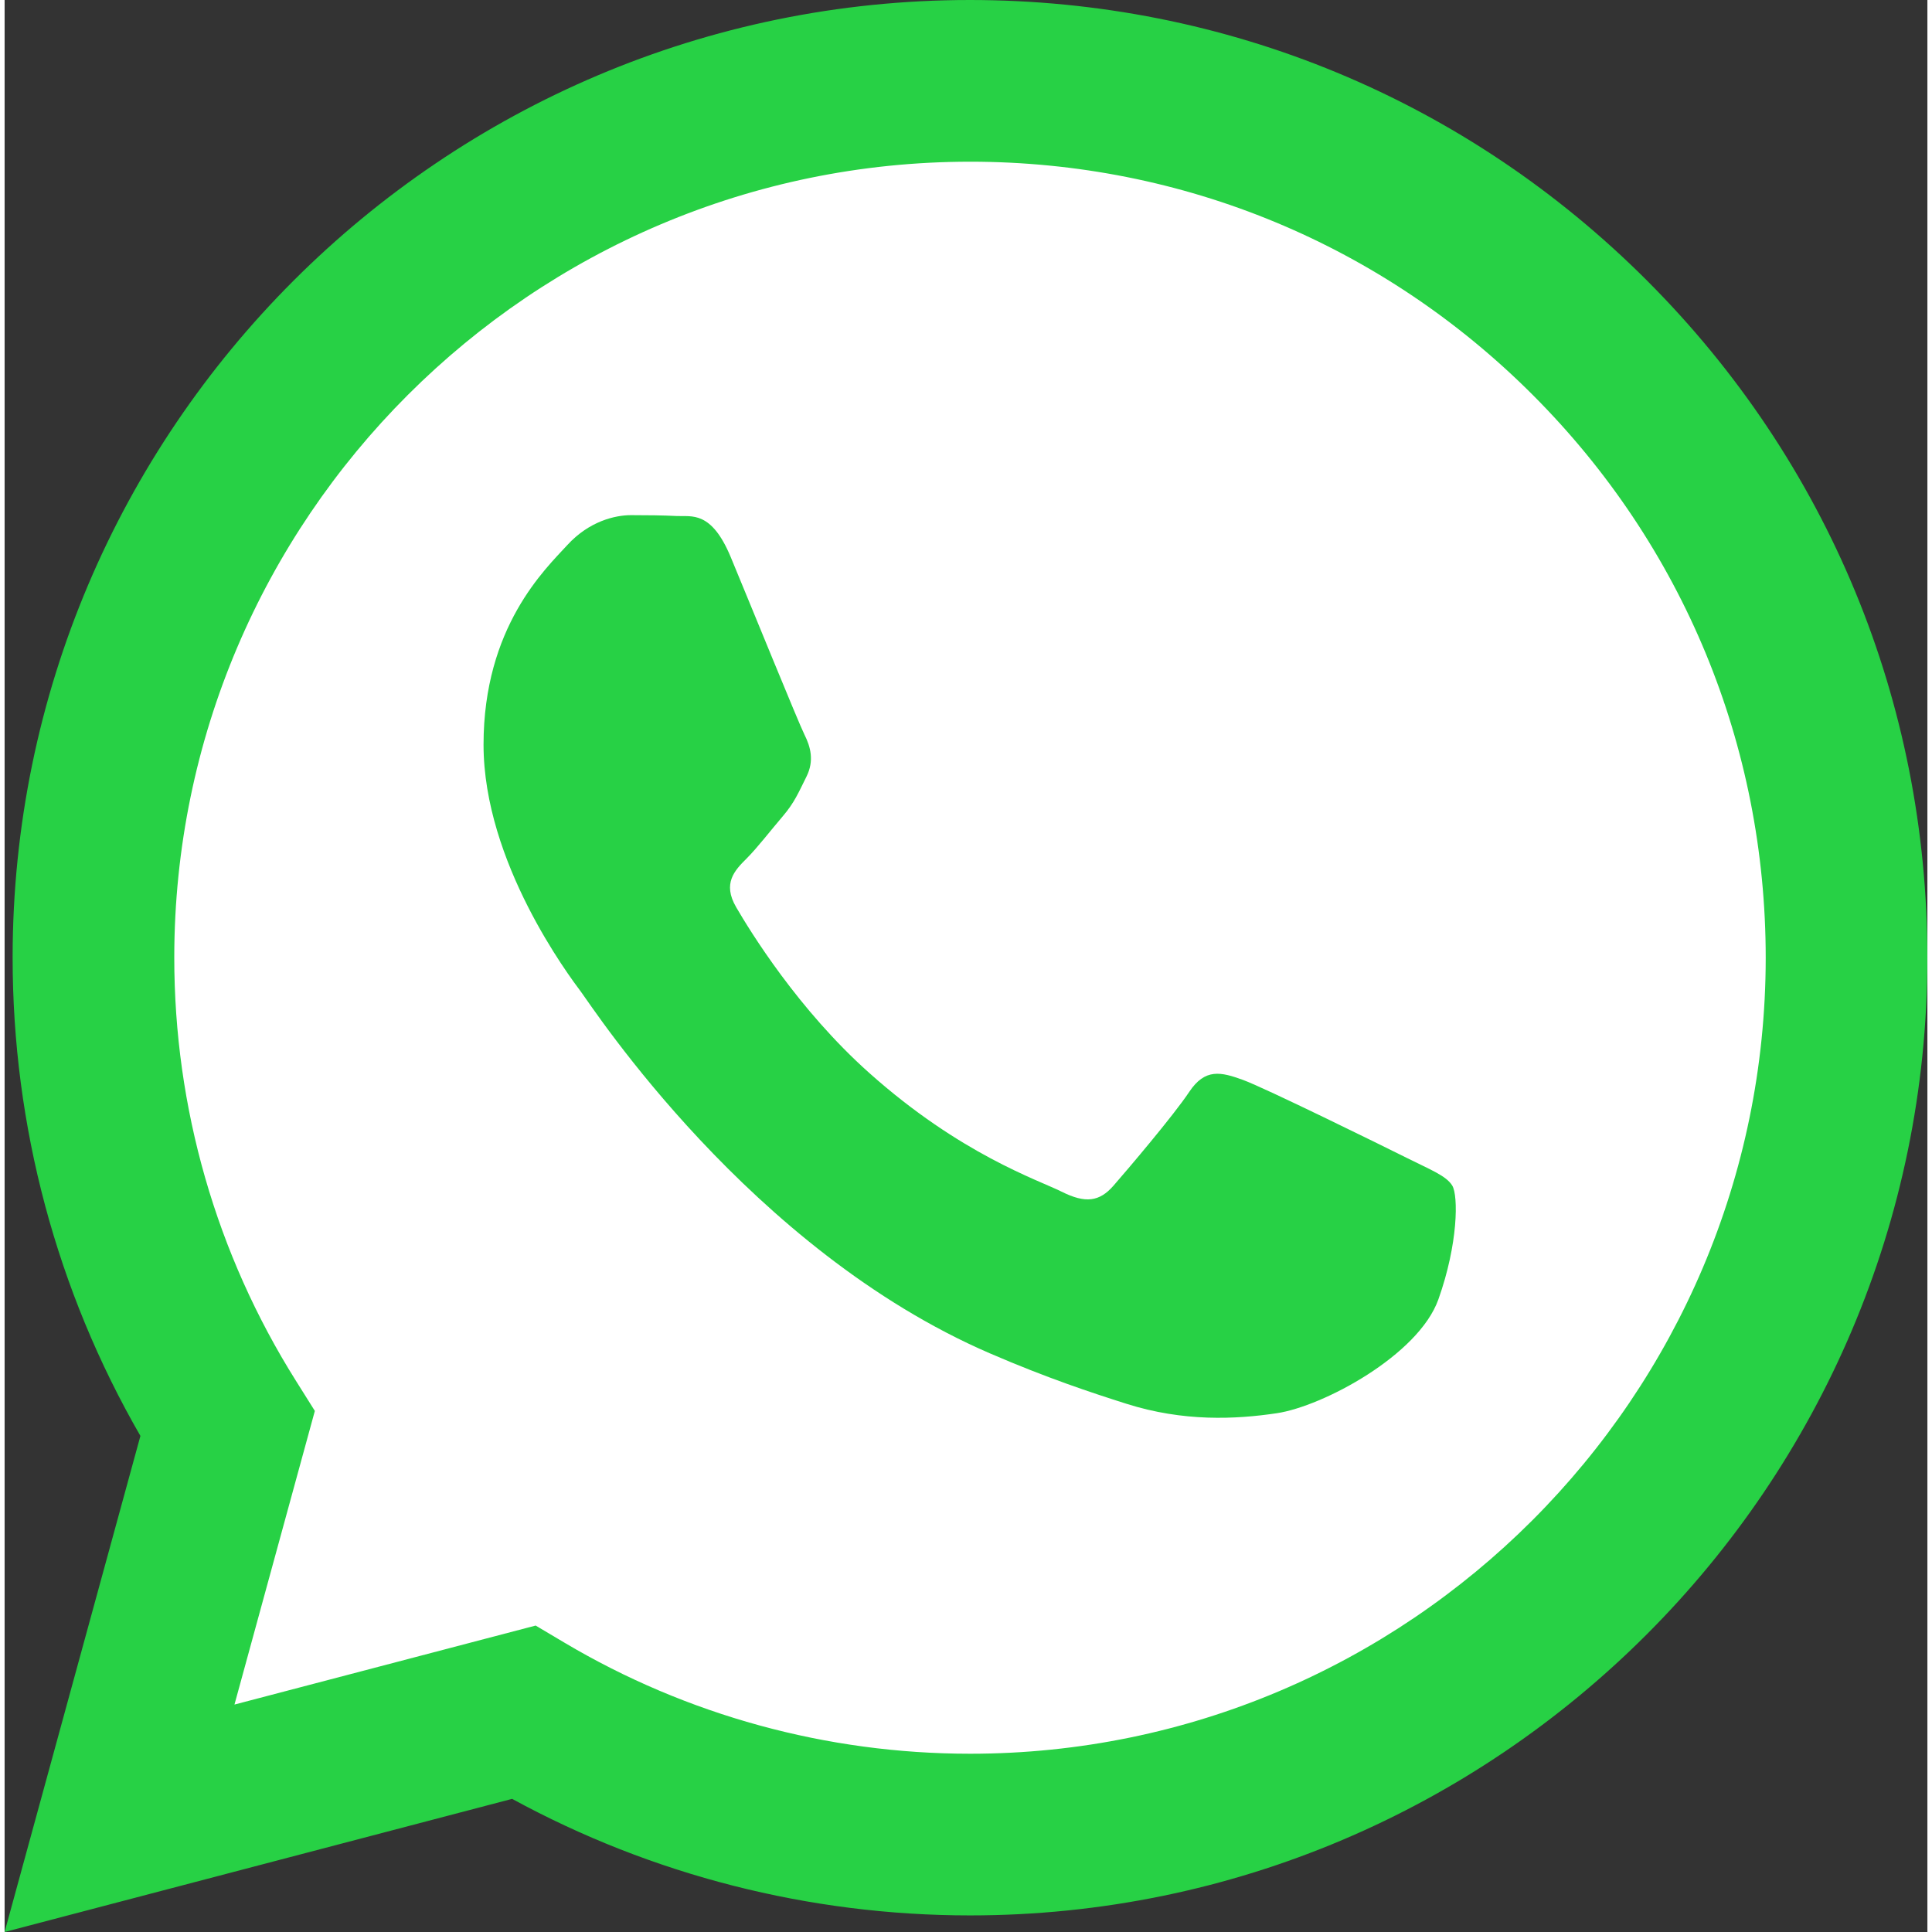 <?xml version="1.0" encoding="UTF-8"?> <!-- Creator: CorelDRAW X7 --> <svg xmlns="http://www.w3.org/2000/svg" xmlns:xlink="http://www.w3.org/1999/xlink" xml:space="preserve" width="97px" height="97px" style="shape-rendering:geometricPrecision; text-rendering:geometricPrecision; image-rendering:optimizeQuality; fill-rule:evenodd; clip-rule:evenodd" viewBox="0 0 322299 323843"><rect x="0" y="0" width="322299" height="323843" fill="#333333" stroke="none"/> <defs> <style type="text/css"> <![CDATA[ .fil0 {fill:#27D145} .fil1 {fill:white} ]]> </style> </defs> <g id="Слой_x0020_1">  <path class="fil0" d="M275333 47064c-30295,-30333 -70585,-47044 -113514,-47064 -88450,0 -160441,71983 -160476,160464 -8,28282 7381,55887 21421,80226l-22764 83153 85070 -22316c23438,12785 49826,19523 76686,19535l67 0c88438,0 160433,-71995 160472,-160476 16,-42874 -16664,-83192 -46962,-113522z"></path> <path class="fil1" d="M161823 293962l-55 0c-23934,-12 -47407,-6444 -67887,-18594l-4868 -2891 -50483 13242 13473 -49219 -3170 -5049c-13352,-21232 -20405,-45777 -20393,-70979 31,-73543 59864,-133368 133434,-133368 35623,12 69116,13903 94298,39117 25183,25210 39038,58718 39026,94357 -31,73547 -59864,133384 -133375,133384z"></path> <path class="fil0" d="M234983 194063c-4013,-2005 -23721,-11705 -27399,-13044 -3675,-1335 -6349,-2005 -9019,2008 -2675,4014 -10362,13045 -12698,15723 -2339,2674 -4679,3009 -8688,1000 -4009,-2005 -16928,-6238 -32244,-19901 -11922,-10630 -19968,-23760 -22308,-27778 -2339,-4013 -248,-6183 1761,-8180 1800,-1800 4009,-4687 6014,-7026 2005,-2339 2670,-4013 4009,-6691 1335,-2675 670,-5018 -334,-7023 -1005,-2008 -9023,-21744 -12363,-29774 -3253,-7818 -6562,-6759 -9023,-6881 -2336,-118 -5010,-146 -7684,-146 -2674,0 -7015,1005 -10693,5022 -3675,4013 -14033,13714 -14033,33449 0,19736 14368,38802 16372,41480 2005,2674 28275,43173 68498,60546 9562,4131 17034,6597 22859,8444 9605,3052 18345,2623 25253,1591 7704,-1154 23721,-9701 27065,-19066 3340,-9370 3340,-17396 2339,-19070 -1004,-1670 -3674,-2674 -7684,-4683z"></path> </g> </svg> 